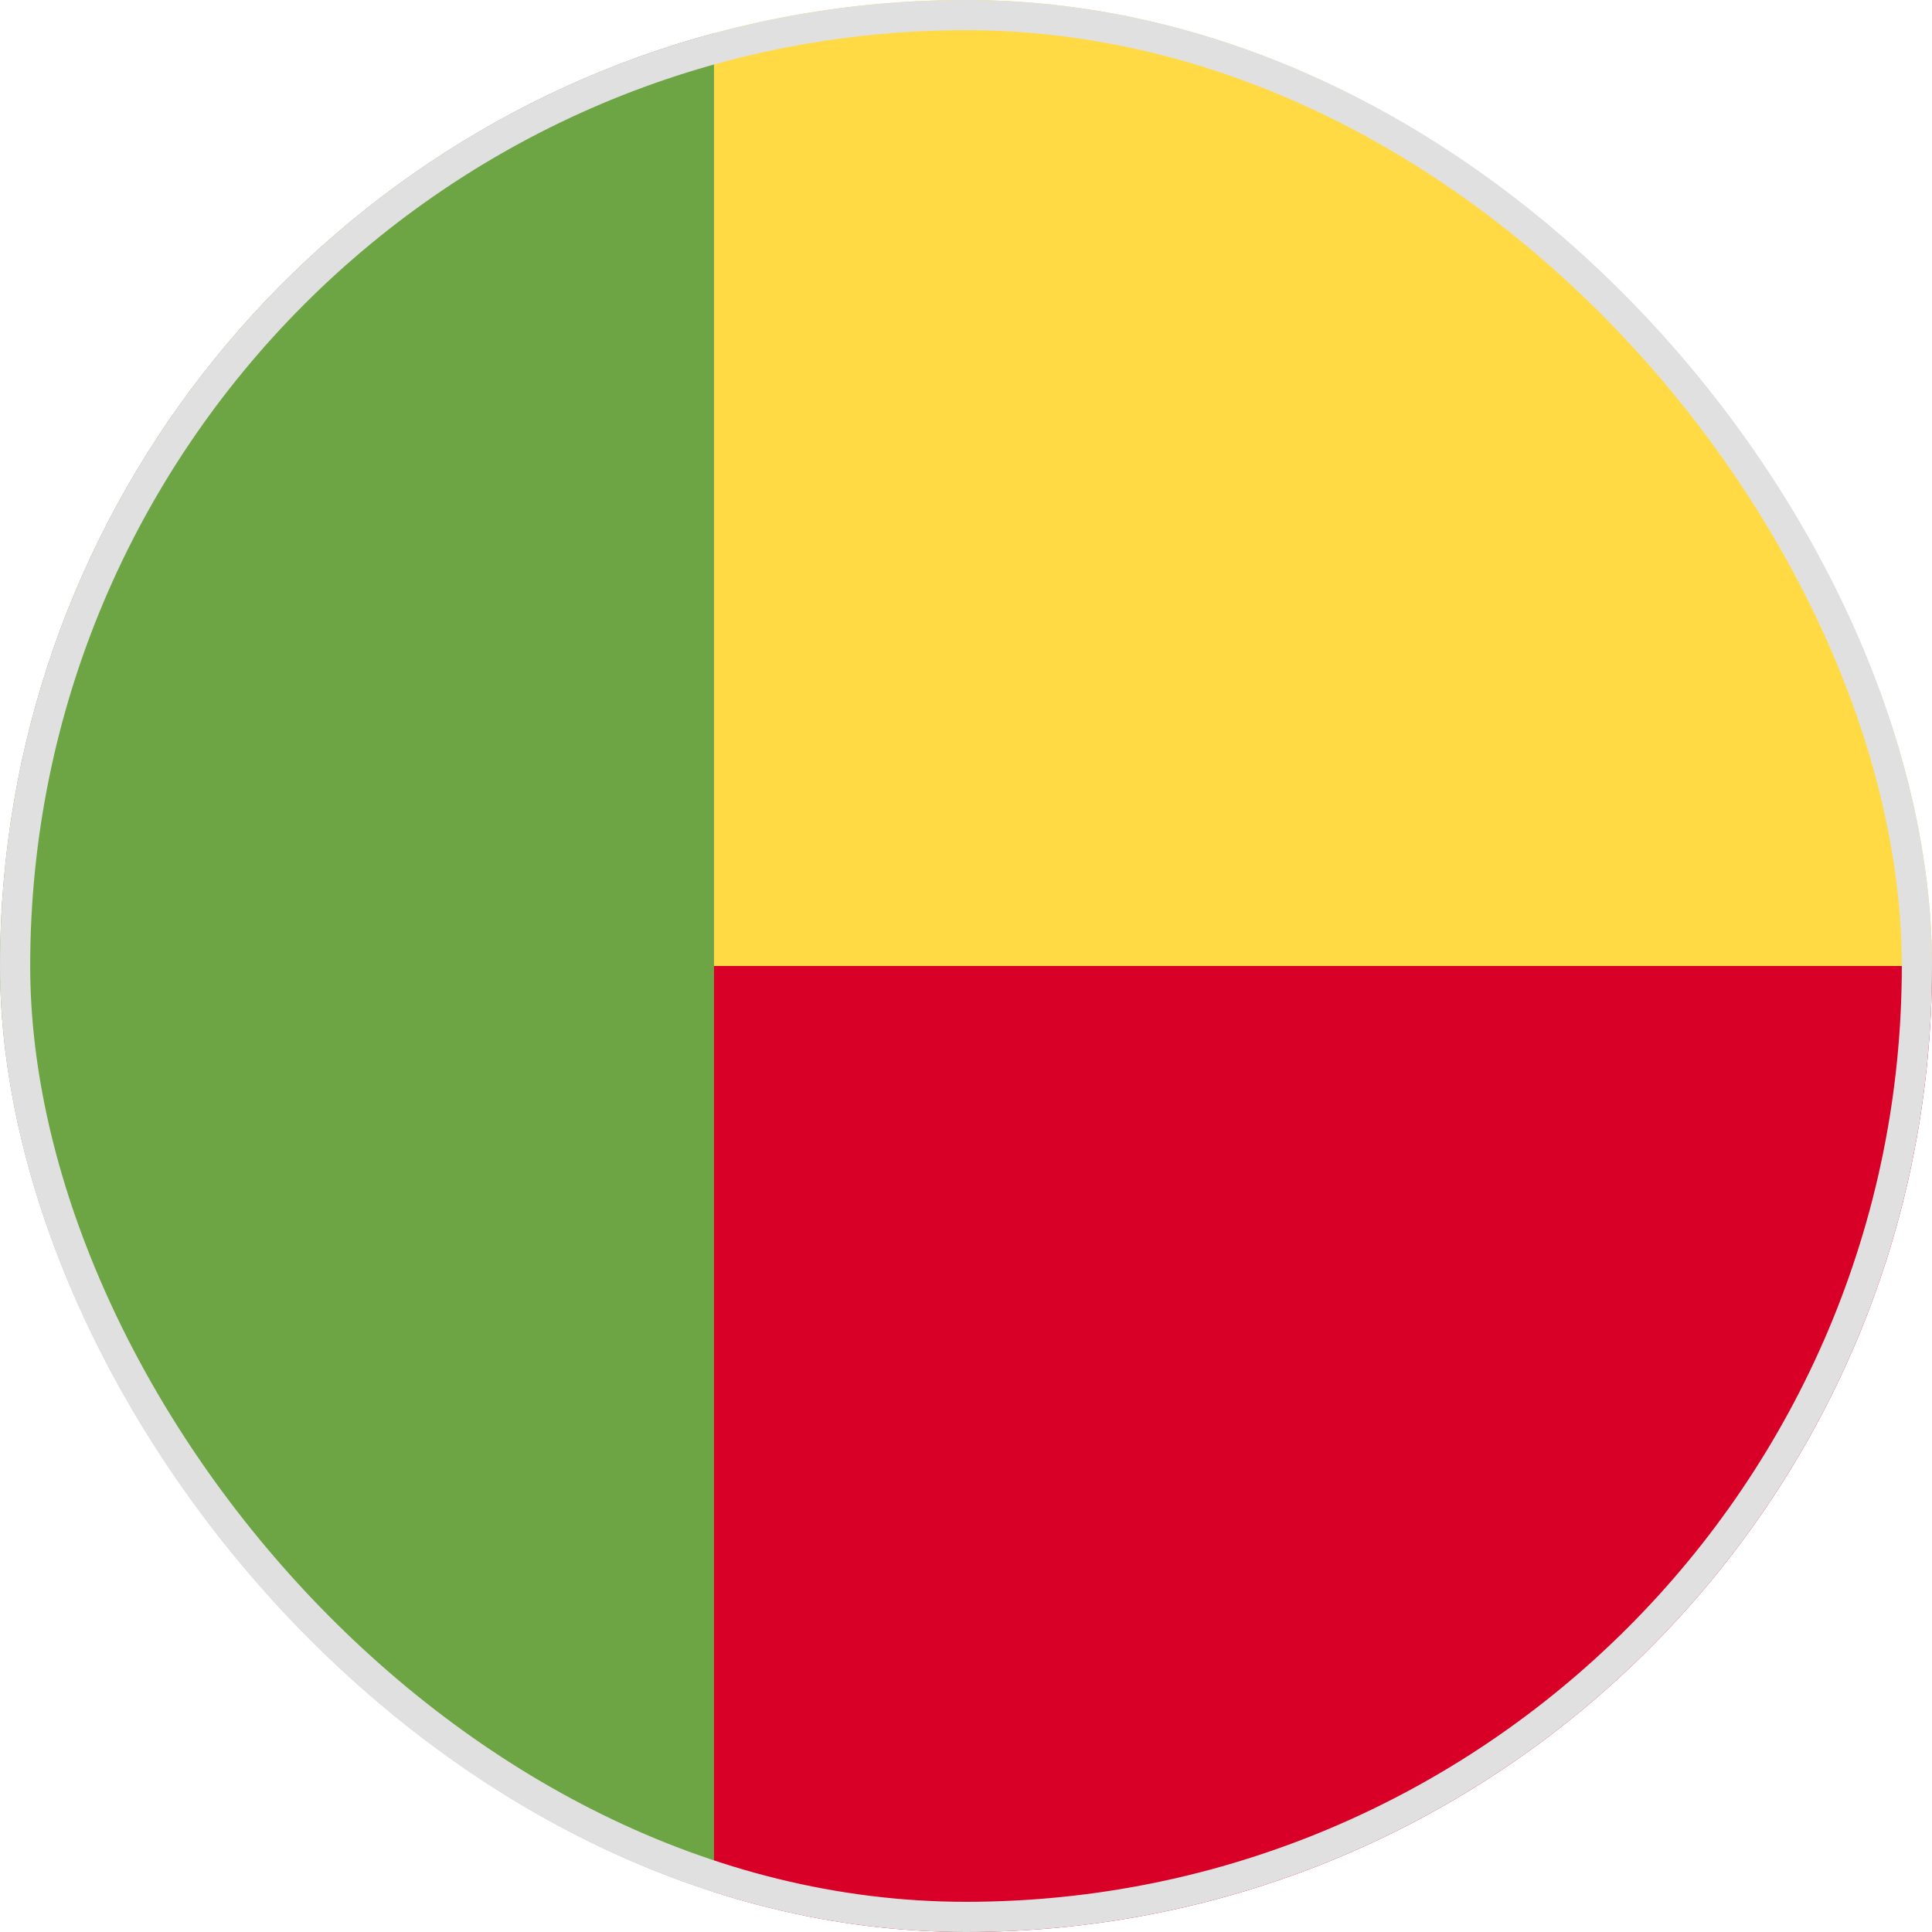 <svg xmlns="http://www.w3.org/2000/svg" fill="none" viewBox="0 0 32 32"><g clip-path="url(#a)"><path fill="#D80027" d="m10.435 14.609 1.39 16.84c1.332.358 2.73.551 4.175.551 8.836 0 16-7.163 16-16z"/><path fill="#FFDA44" d="M10.435 16 11.825.551A16 16 0 0 1 16 0c8.836 0 16 7.164 16 16z"/><path fill="#6DA544" d="M0 16c0 7.392 5.014 13.613 11.826 15.449V.55C5.014 2.387 0 8.608 0 16"/></g><rect width="31.5" height="31.5" x=".25" y=".25" stroke="#E0E0E0" stroke-width=".5" rx="15.75"/><defs><clipPath id="a"><rect width="32" height="32" fill="#fff" rx="16"/></clipPath></defs></svg>